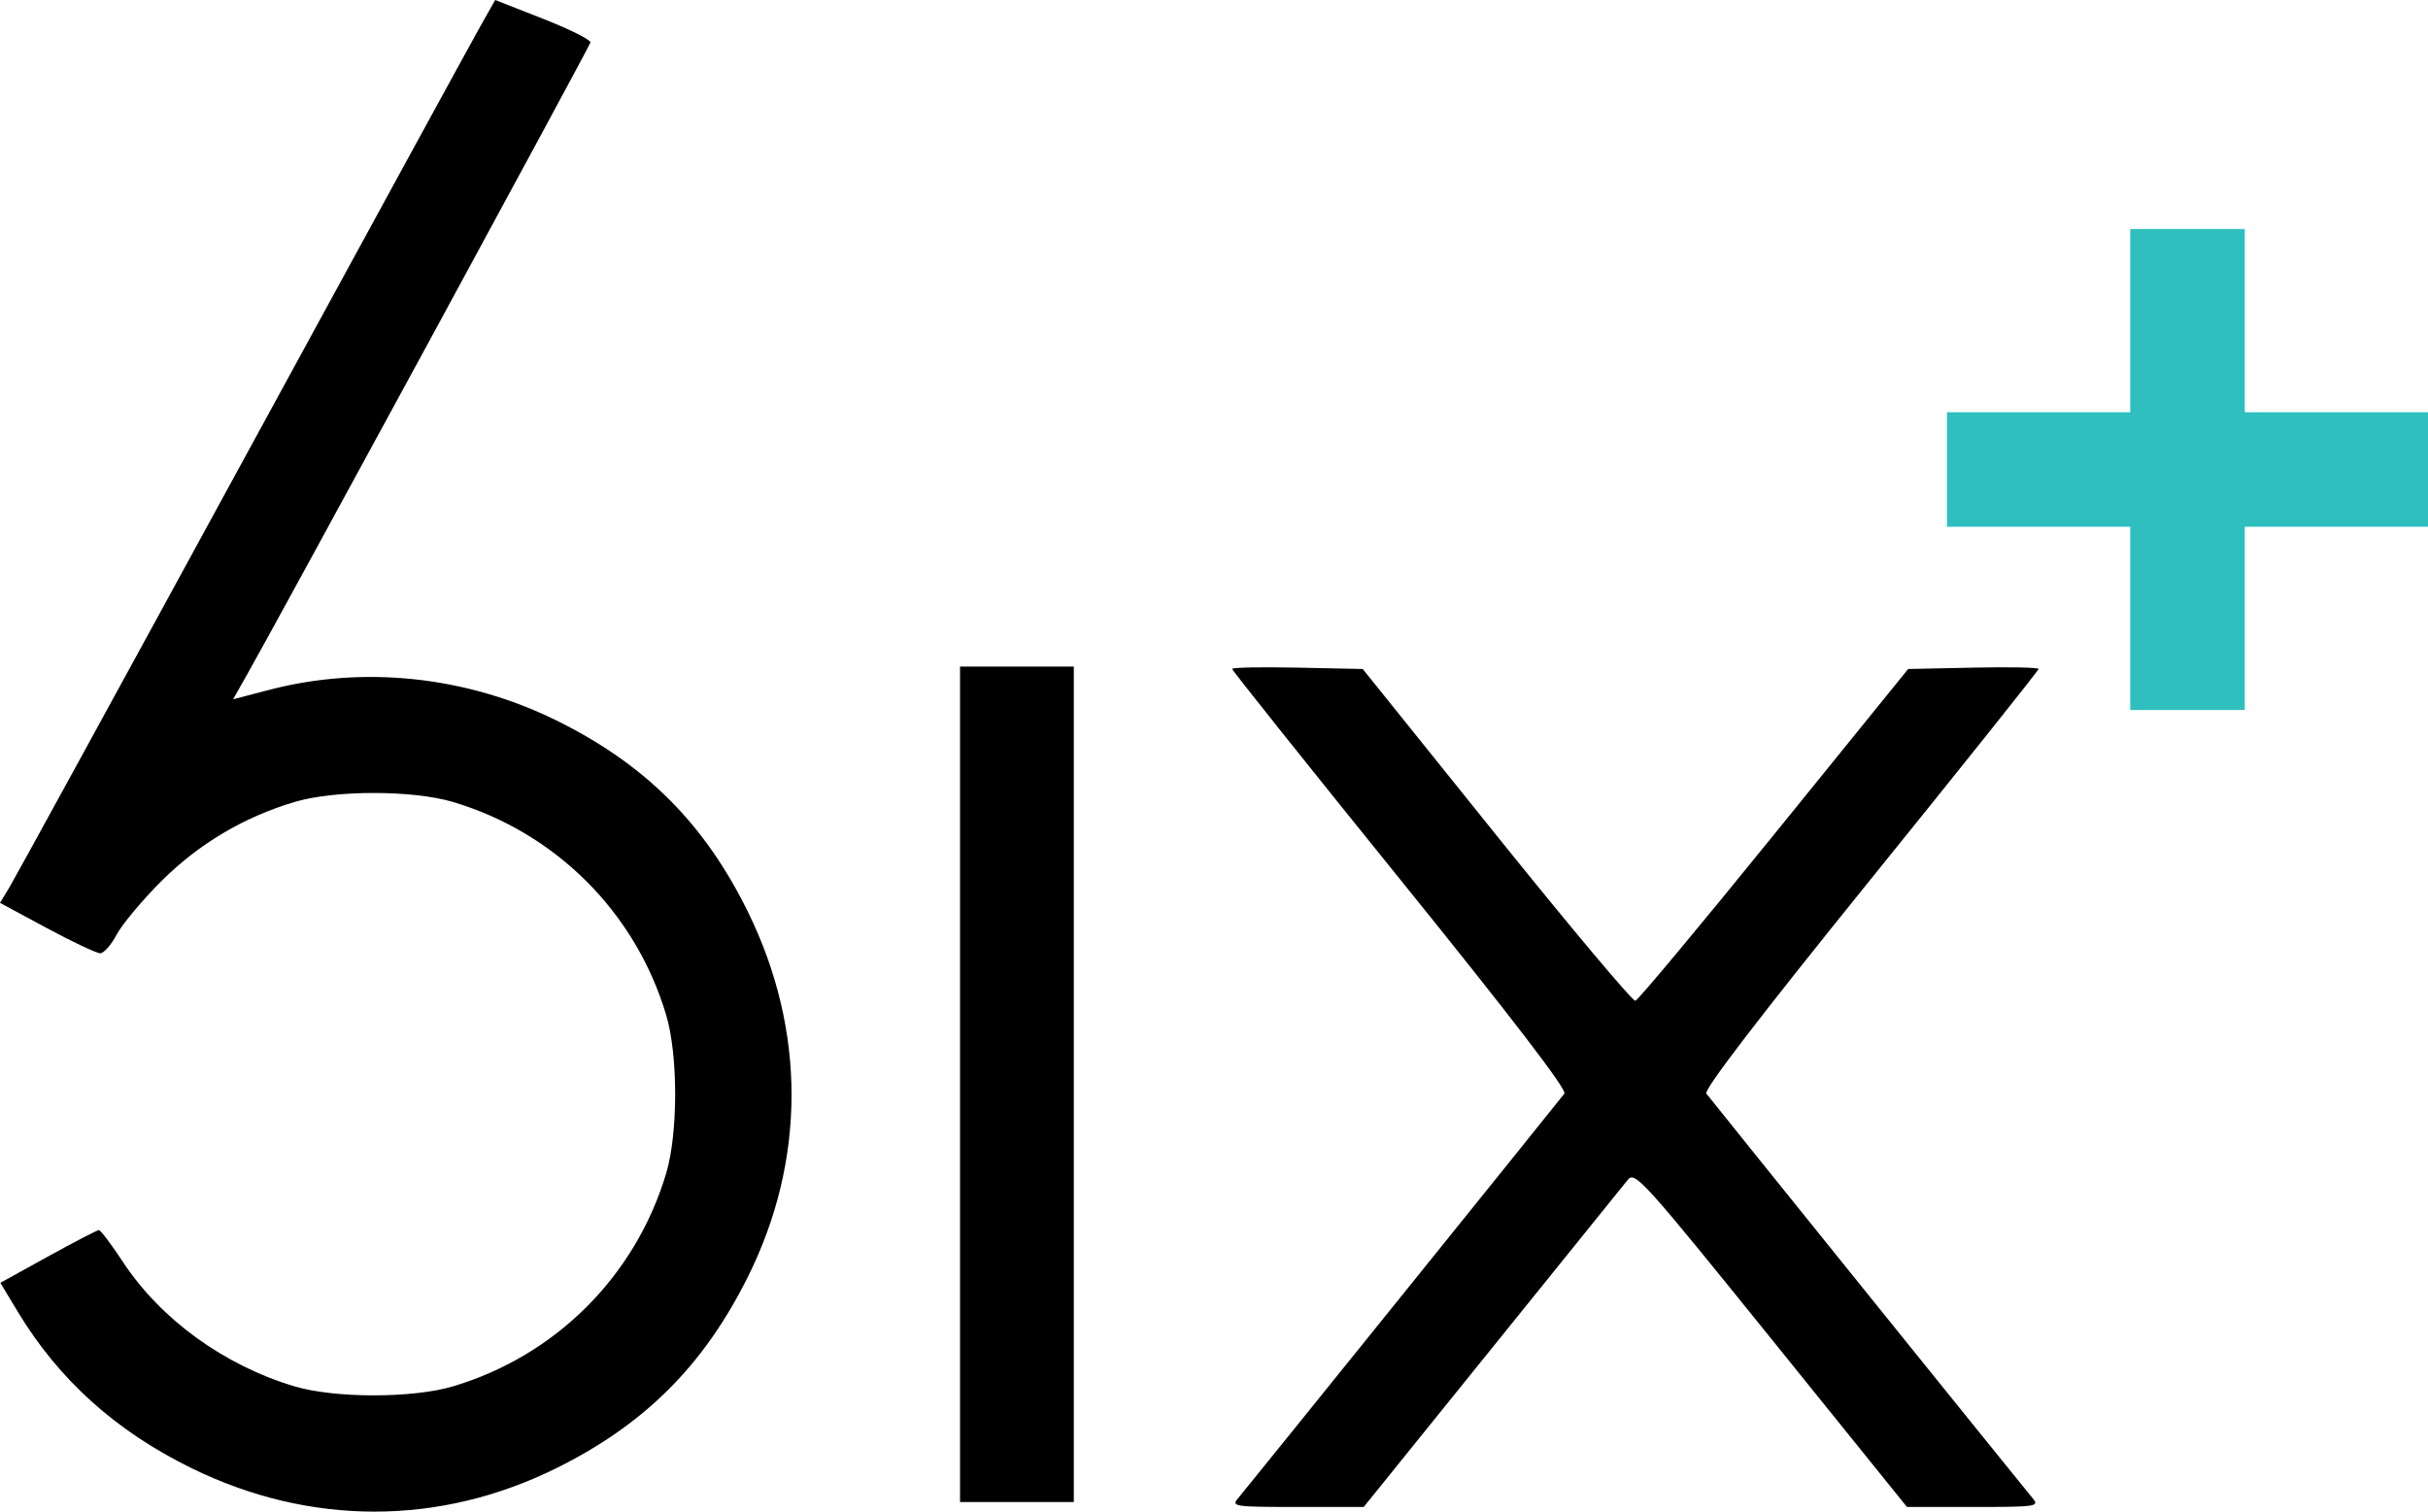 <svg width="106" height="66" viewBox="0 0 106 66" fill="none" xmlns="http://www.w3.org/2000/svg">
  <path fill-rule="evenodd" clip-rule="evenodd" d="M20.989 1.115C20.642 1.727 15.964 10.291 10.592 20.145C5.221 29.998 0.64 38.366 0.413 38.74L0 39.421L2.042 40.521C3.166 41.126 4.215 41.621 4.374 41.621C4.533 41.621 4.855 41.257 5.09 40.812C5.325 40.367 6.197 39.321 7.029 38.488C8.661 36.854 10.636 35.677 12.861 35.015C14.616 34.492 18.018 34.492 19.773 35.015C24.262 36.352 27.746 39.834 29.084 44.32C29.607 46.073 29.607 49.473 29.084 51.227C27.746 55.712 24.262 59.195 19.773 60.532C18.018 61.055 14.616 61.055 12.861 60.532C9.789 59.617 7.018 57.608 5.368 55.099C4.865 54.335 4.392 53.709 4.318 53.709C4.243 53.709 3.244 54.227 2.098 54.86L0.015 56.01L0.763 57.252C2.561 60.236 5.043 62.474 8.354 64.099C13.525 66.636 19.195 66.634 24.309 64.093C28.152 62.184 30.721 59.616 32.645 55.76C35.191 50.658 35.194 44.987 32.654 39.816C30.756 35.952 28.161 33.361 24.278 31.45C20.353 29.519 15.86 29.044 11.734 30.125L10.175 30.533L10.794 29.44C12.259 26.855 25.738 2.037 25.778 1.853C25.801 1.742 24.875 1.279 23.72 0.825L21.619 0L20.989 1.115ZM41.913 47.342V65.581H44.397H46.88V47.342V29.102H44.397H41.913V47.342ZM53.792 29.206C53.792 29.271 57.099 33.414 61.14 38.414C65.956 44.371 68.423 47.588 68.298 47.747C67.766 48.429 54.328 65.096 54.05 65.419C53.743 65.776 53.884 65.797 56.631 65.797H59.536L65.142 58.852C68.226 55.032 70.894 51.725 71.072 51.504C71.375 51.128 71.783 51.581 77.325 58.449L83.253 65.797H86.16C88.908 65.797 89.049 65.776 88.742 65.419C88.464 65.096 75.026 48.429 74.494 47.747C74.37 47.588 76.837 44.371 81.652 38.414C85.694 33.414 89 29.271 89 29.206C89 29.142 87.719 29.117 86.152 29.15L83.305 29.21L77.458 36.427C74.243 40.396 71.515 43.667 71.396 43.696C71.277 43.724 68.551 40.477 65.337 36.479L59.494 29.21L56.643 29.15C55.075 29.117 53.792 29.142 53.792 29.206Z" fill="black"/>
  <path fill-rule="evenodd" clip-rule="evenodd" d="M98 10H93V18L85 18V23H93V31H98V23H106V18L98 18V10Z" fill="#2FBFBF"/>
</svg>

